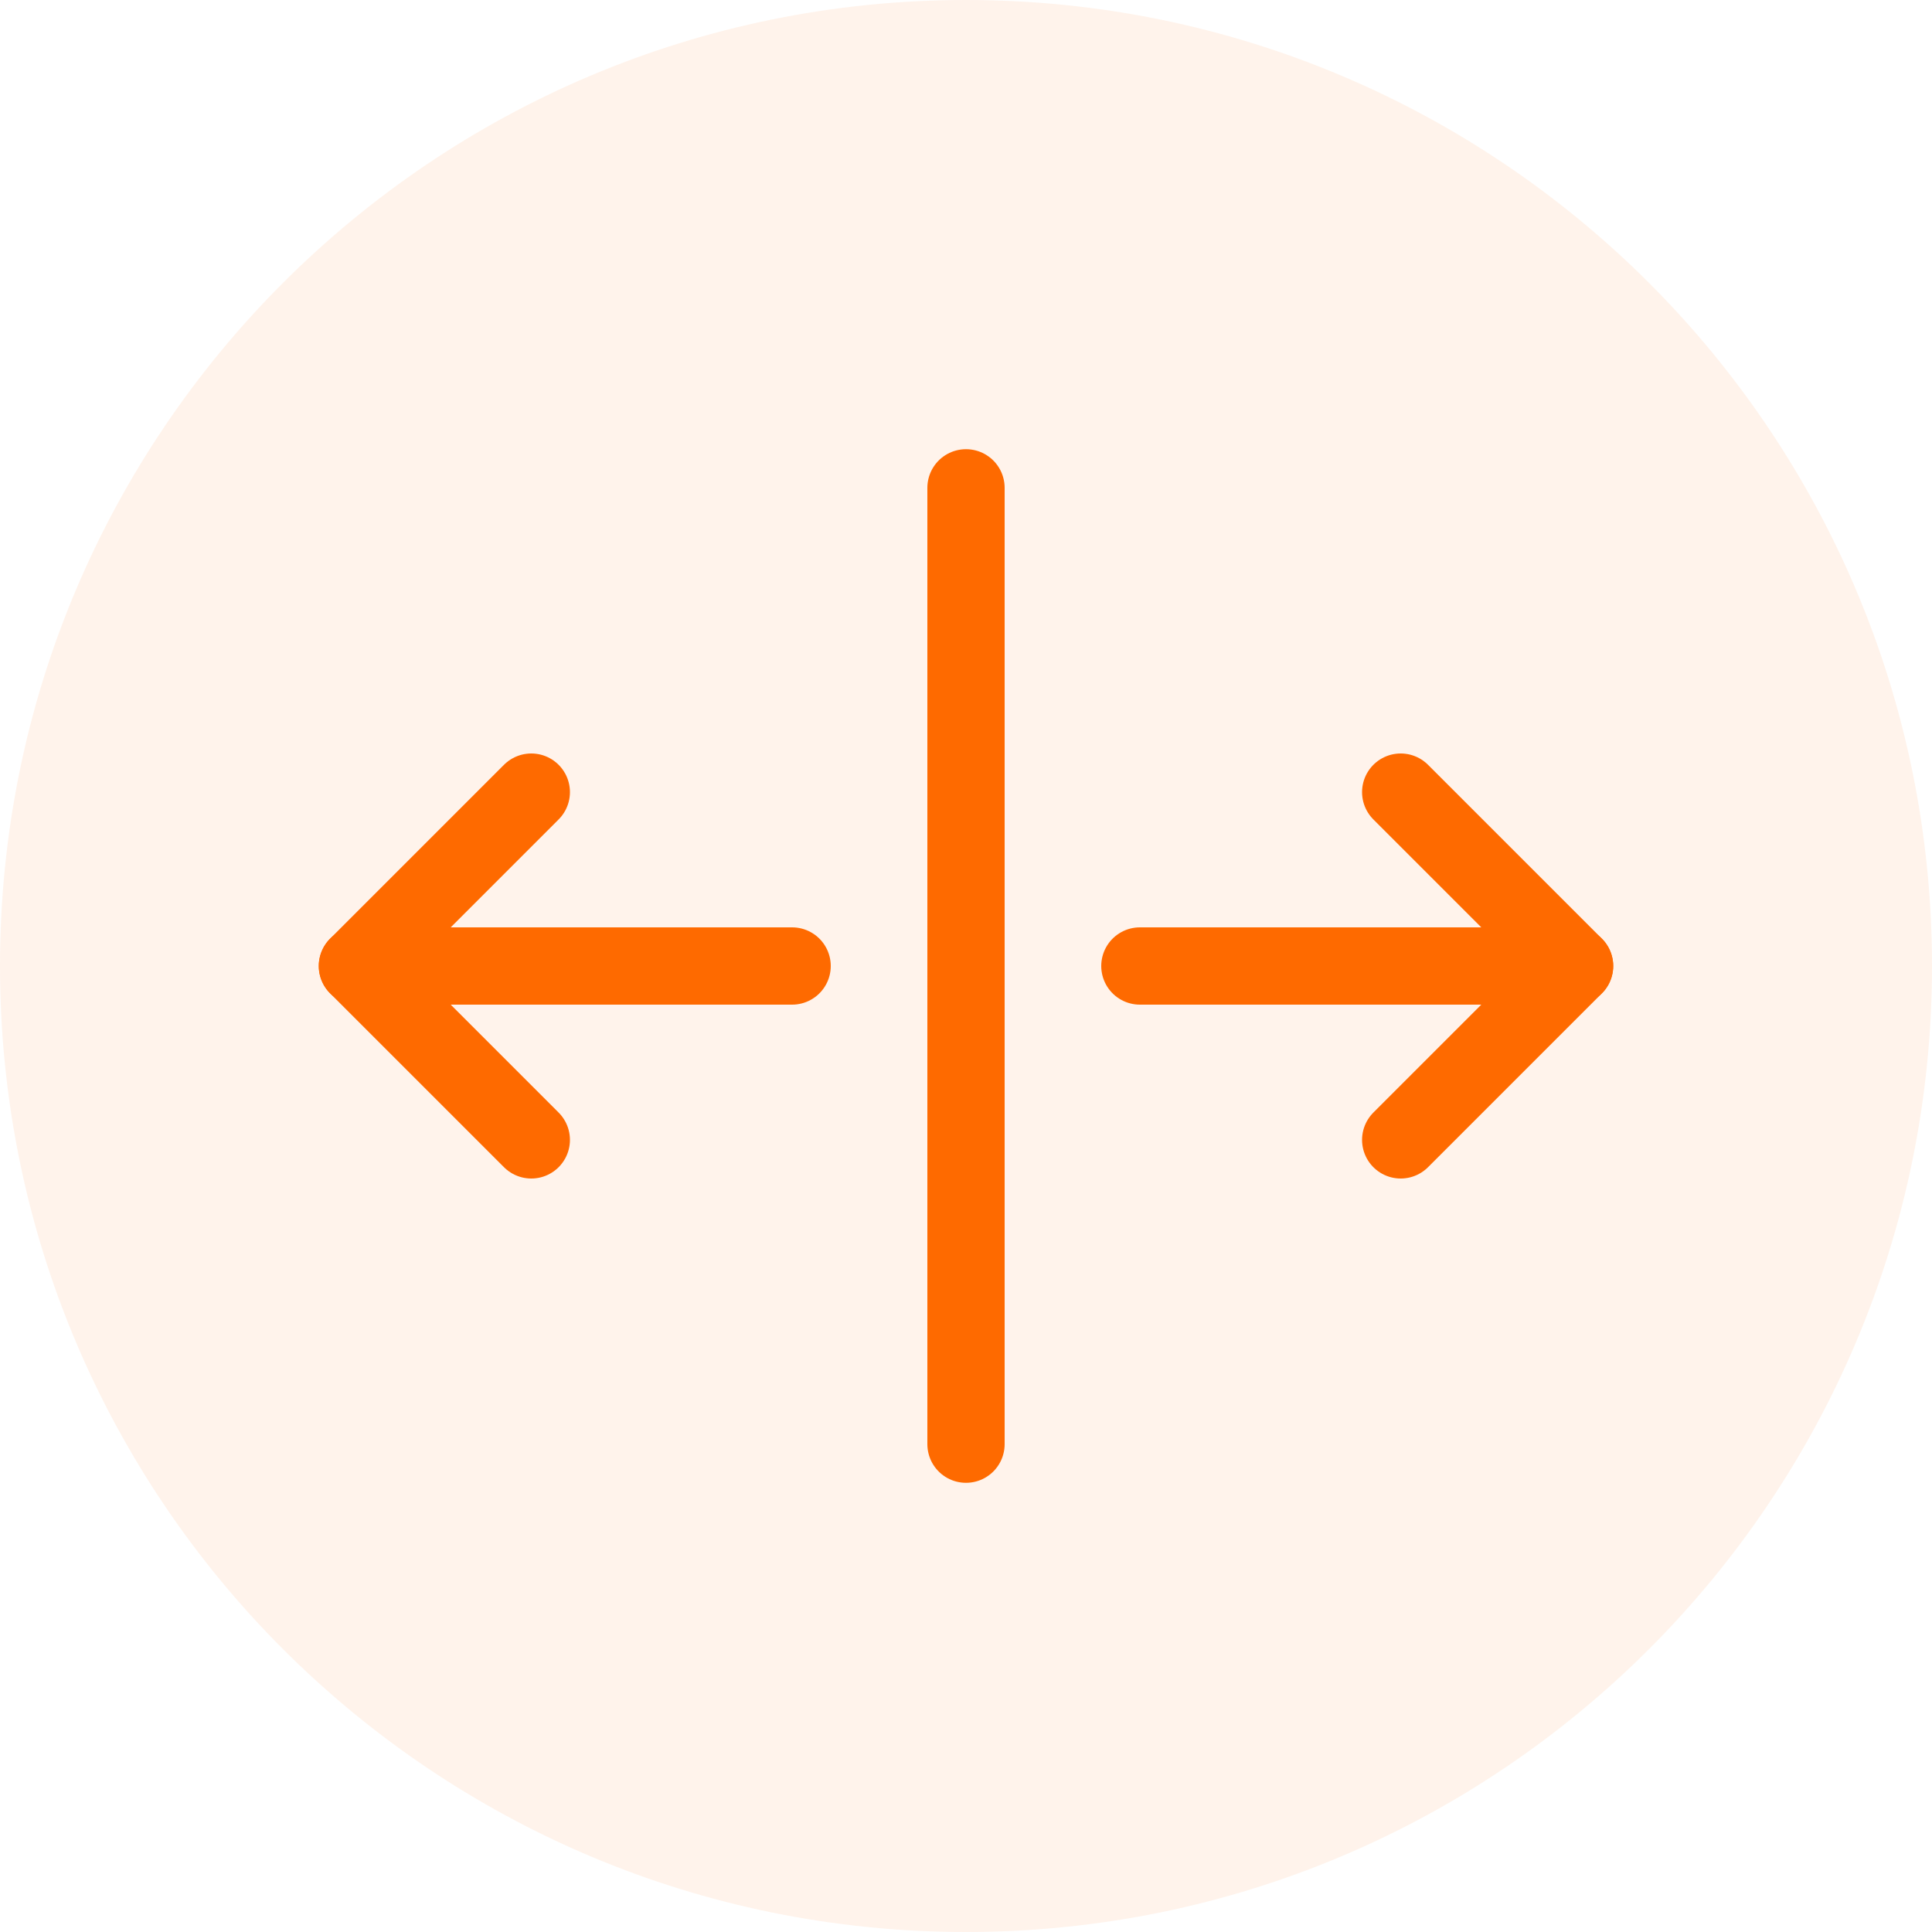 <svg width="50" height="50" viewBox="0 0 50 50" fill="none" xmlns="http://www.w3.org/2000/svg">
<g clip-path="url(#clip0_246_764)">
<path d="M50 25C50 11.193 38.807 0 25 0C11.193 0 0 11.193 0 25C0 38.807 11.193 50 25 50C38.807 50 50 38.807 50 25Z" fill="#FE6A00" fill-opacity="0.08"/>
<mask id="mask0_246_764" style="mask-type:luminance" maskUnits="userSpaceOnUse" x="7" y="7" width="36" height="36">
<path d="M43 7H7V43H43V7Z" fill="white"/>
</mask>
<g mask="url(#mask0_246_764)">
<path d="M25 12.625V37.375" stroke="#FE6A00" stroke-width="2" stroke-linecap="round" stroke-linejoin="round"/>
<path d="M20.5 25H9.25" stroke="#FE6A00" stroke-width="2" stroke-linecap="round" stroke-linejoin="round"/>
<path d="M13.75 29.5L9.25 25L13.75 20.5" stroke="#FE6A00" stroke-width="2" stroke-linecap="round" stroke-linejoin="round"/>
<path d="M29.5 25H40.75" stroke="#FE6A00" stroke-width="2" stroke-linecap="round" stroke-linejoin="round"/>
<path d="M36.25 20.5L40.75 25L36.25 29.5" stroke="#FE6A00" stroke-width="2" stroke-linecap="round" stroke-linejoin="round"/>
</g>
</g>
<defs>
<clipPath id="clip0_246_764">
<rect width="50" height="50" fill="white"/>
</clipPath>
</defs>
</svg>
